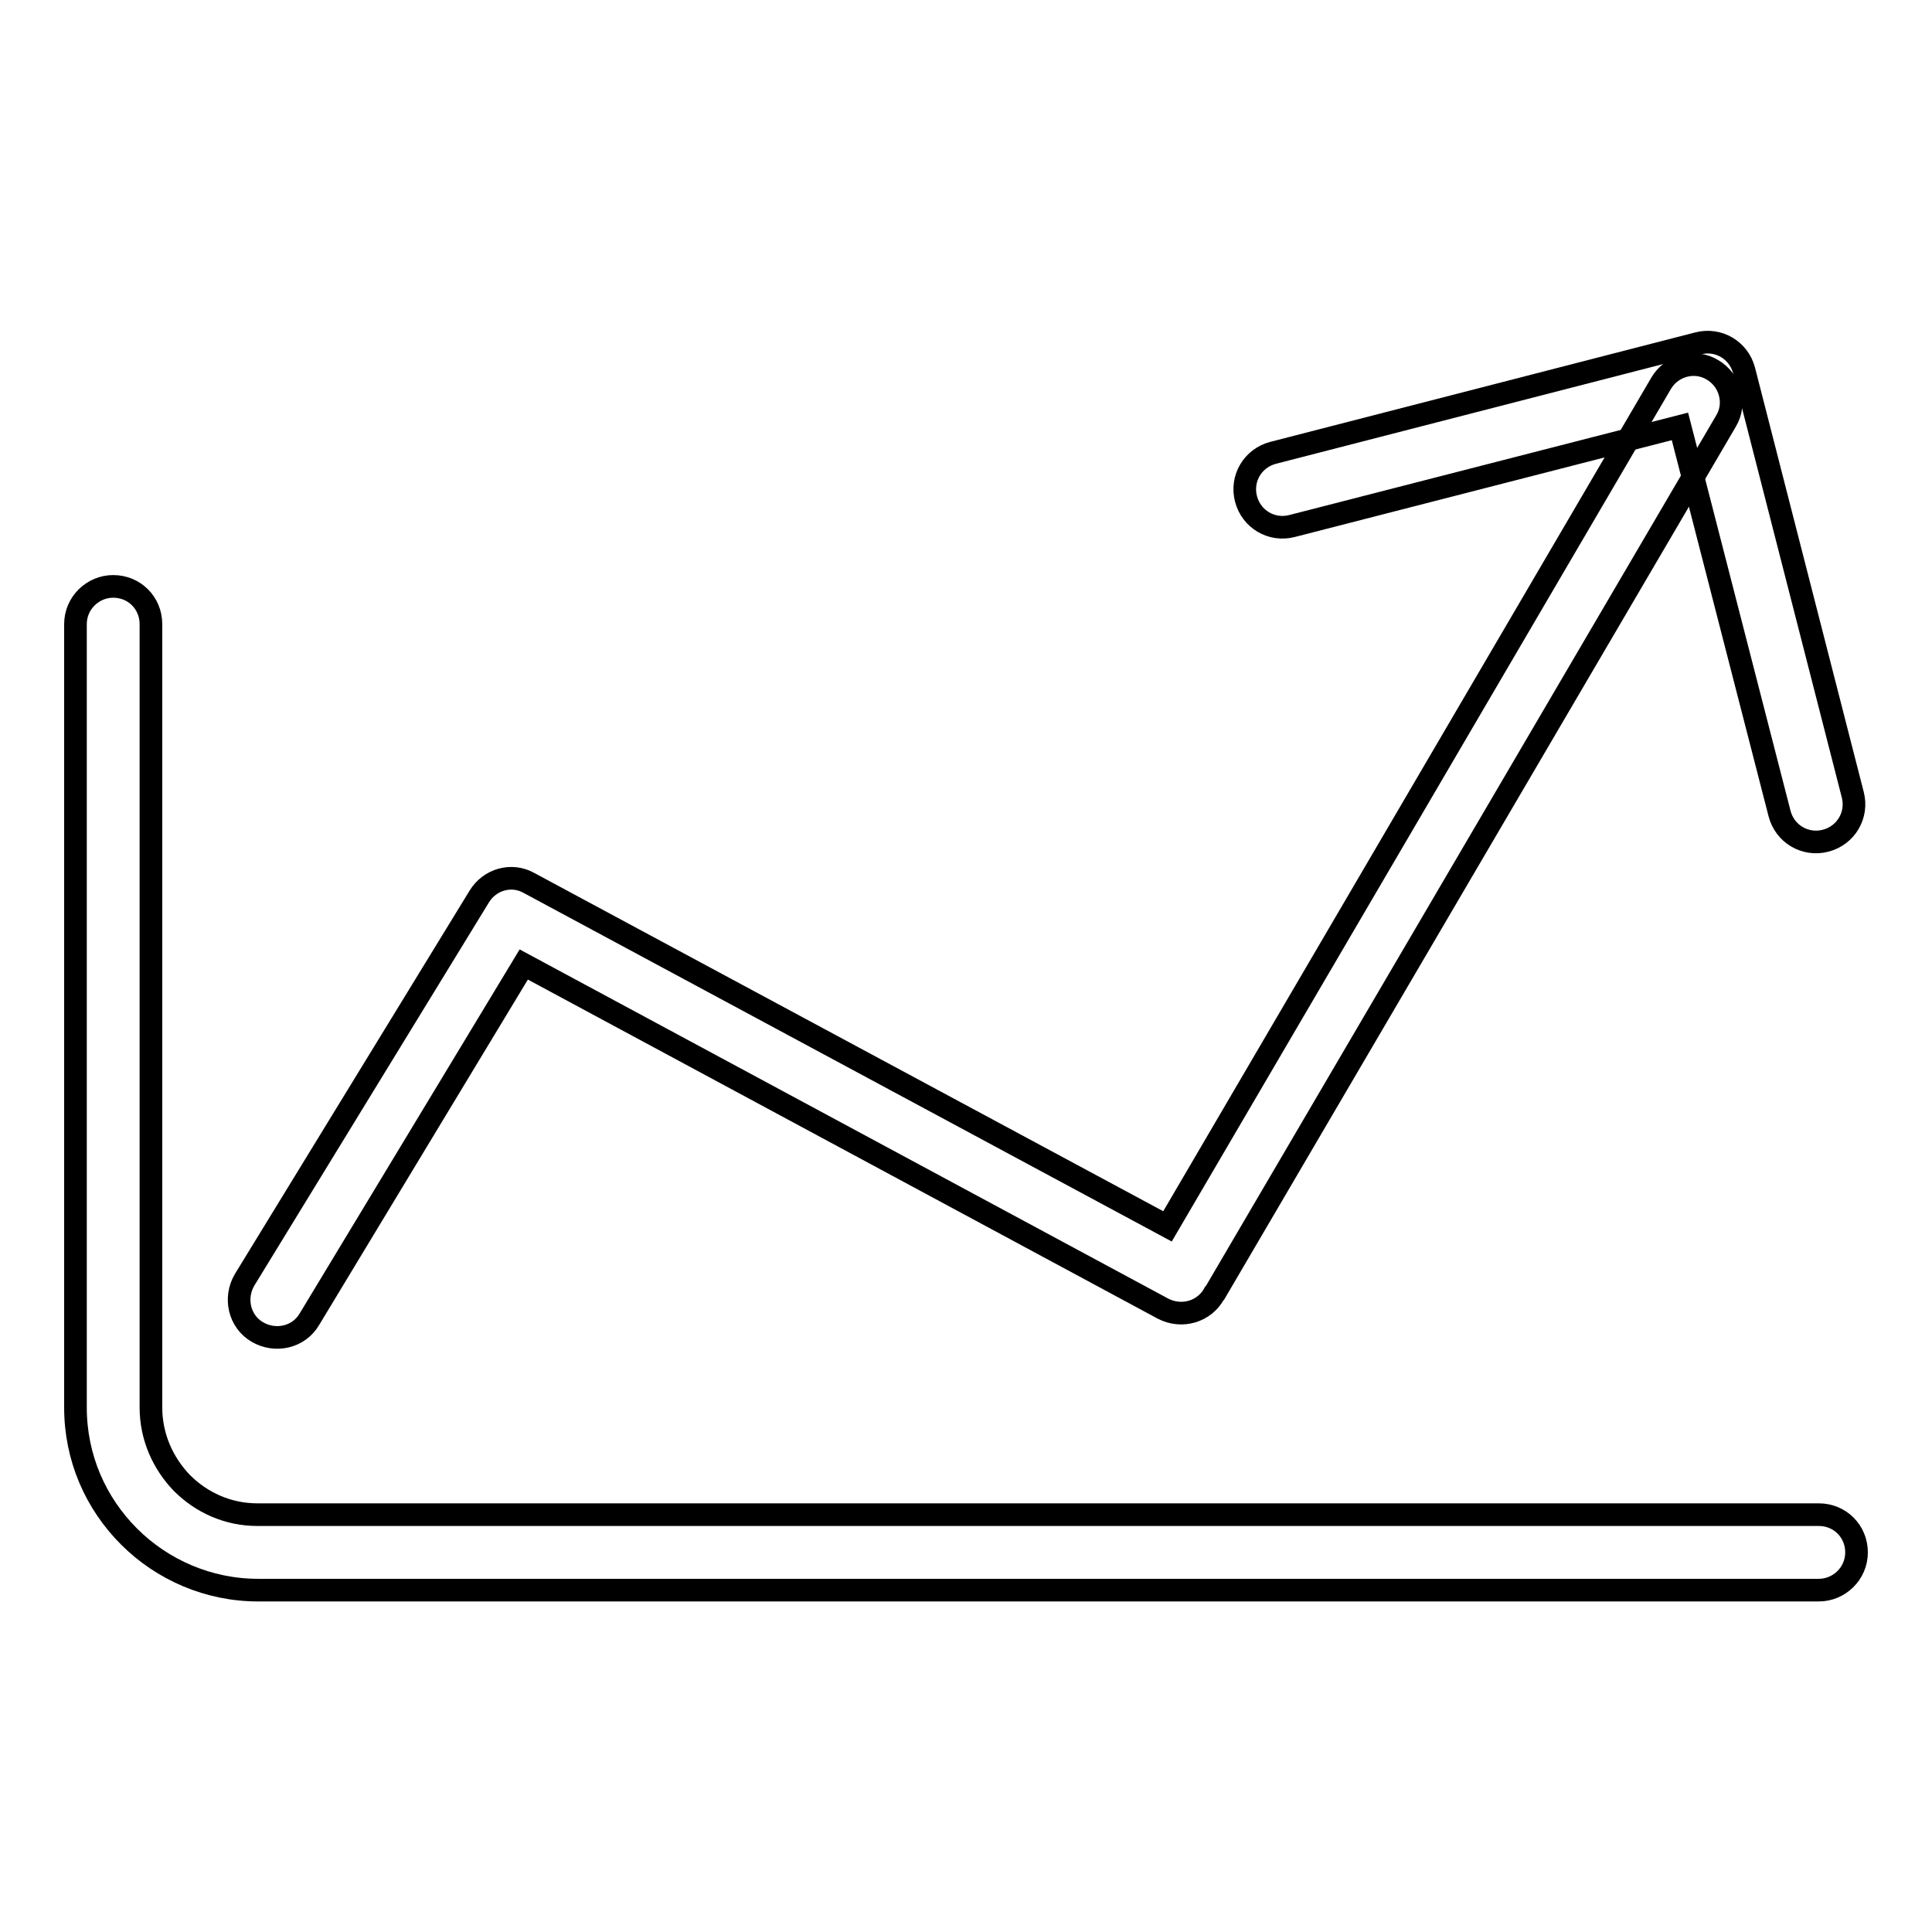 <?xml version="1.0" encoding="utf-8"?>
<!-- Svg Vector Icons : http://www.onlinewebfonts.com/icon -->
<!DOCTYPE svg PUBLIC "-//W3C//DTD SVG 1.1//EN" "http://www.w3.org/Graphics/SVG/1.1/DTD/svg11.dtd">
<svg version="1.1" xmlns="http://www.w3.org/2000/svg" xmlns:xlink="http://www.w3.org/1999/xlink" x="0px" y="0px" viewBox="0 0 256 256" enable-background="new 0 0 256 256" xml:space="preserve">
<g><g><path stroke-width="3" fill-opacity="0" stroke="#000000"  d="M41,174.8c-1.4,2.4-4.5,3.1-6.9,1.7c-2.4-1.4-3.1-4.5-1.7-6.9l31.1-50.8c1.4-2.3,4.3-3.1,6.6-1.8l84.6,45.5l65.4-111.7c1.4-2.4,4.5-3.2,6.8-1.8c2.4,1.4,3.2,4.5,1.8,6.8l-67.7,115.5l-0.1,0.1c-1.3,2.4-4.3,3.3-6.8,2l-84.7-45.6L41,174.8L41,174.8z M70.2,116.9L70.2,116.9L70.2,116.9z"/><path stroke-width="3" fill-opacity="0" stroke="#000000"  d="M245.5,105.3c0.7,2.7-0.9,5.4-3.6,6.1c-2.7,0.7-5.4-0.9-6.1-3.6l-13.2-51.3l-51.4,13.2c-2.7,0.7-5.4-0.9-6.1-3.6c-0.7-2.7,0.9-5.4,3.6-6.1L225,45.5c2.7-0.7,5.4,0.9,6.1,3.6L245.5,105.3z"/><path stroke-width="3" fill-opacity="0" stroke="#000000"  d="M10,82.7c0-2.8,2.3-5,5-5c2.8,0,5,2.2,5,5v103.8c0,3.9,1.6,7.4,4.1,10l0,0c2.6,2.6,6.1,4.2,10,4.2H241c2.8,0,5,2.2,5,5s-2.3,5-5,5H34.2c-6.6,0-12.7-2.7-17.1-7.1l0,0v0c-4.4-4.4-7.1-10.4-7.1-17.1V82.7z"/></g></g>
</svg>